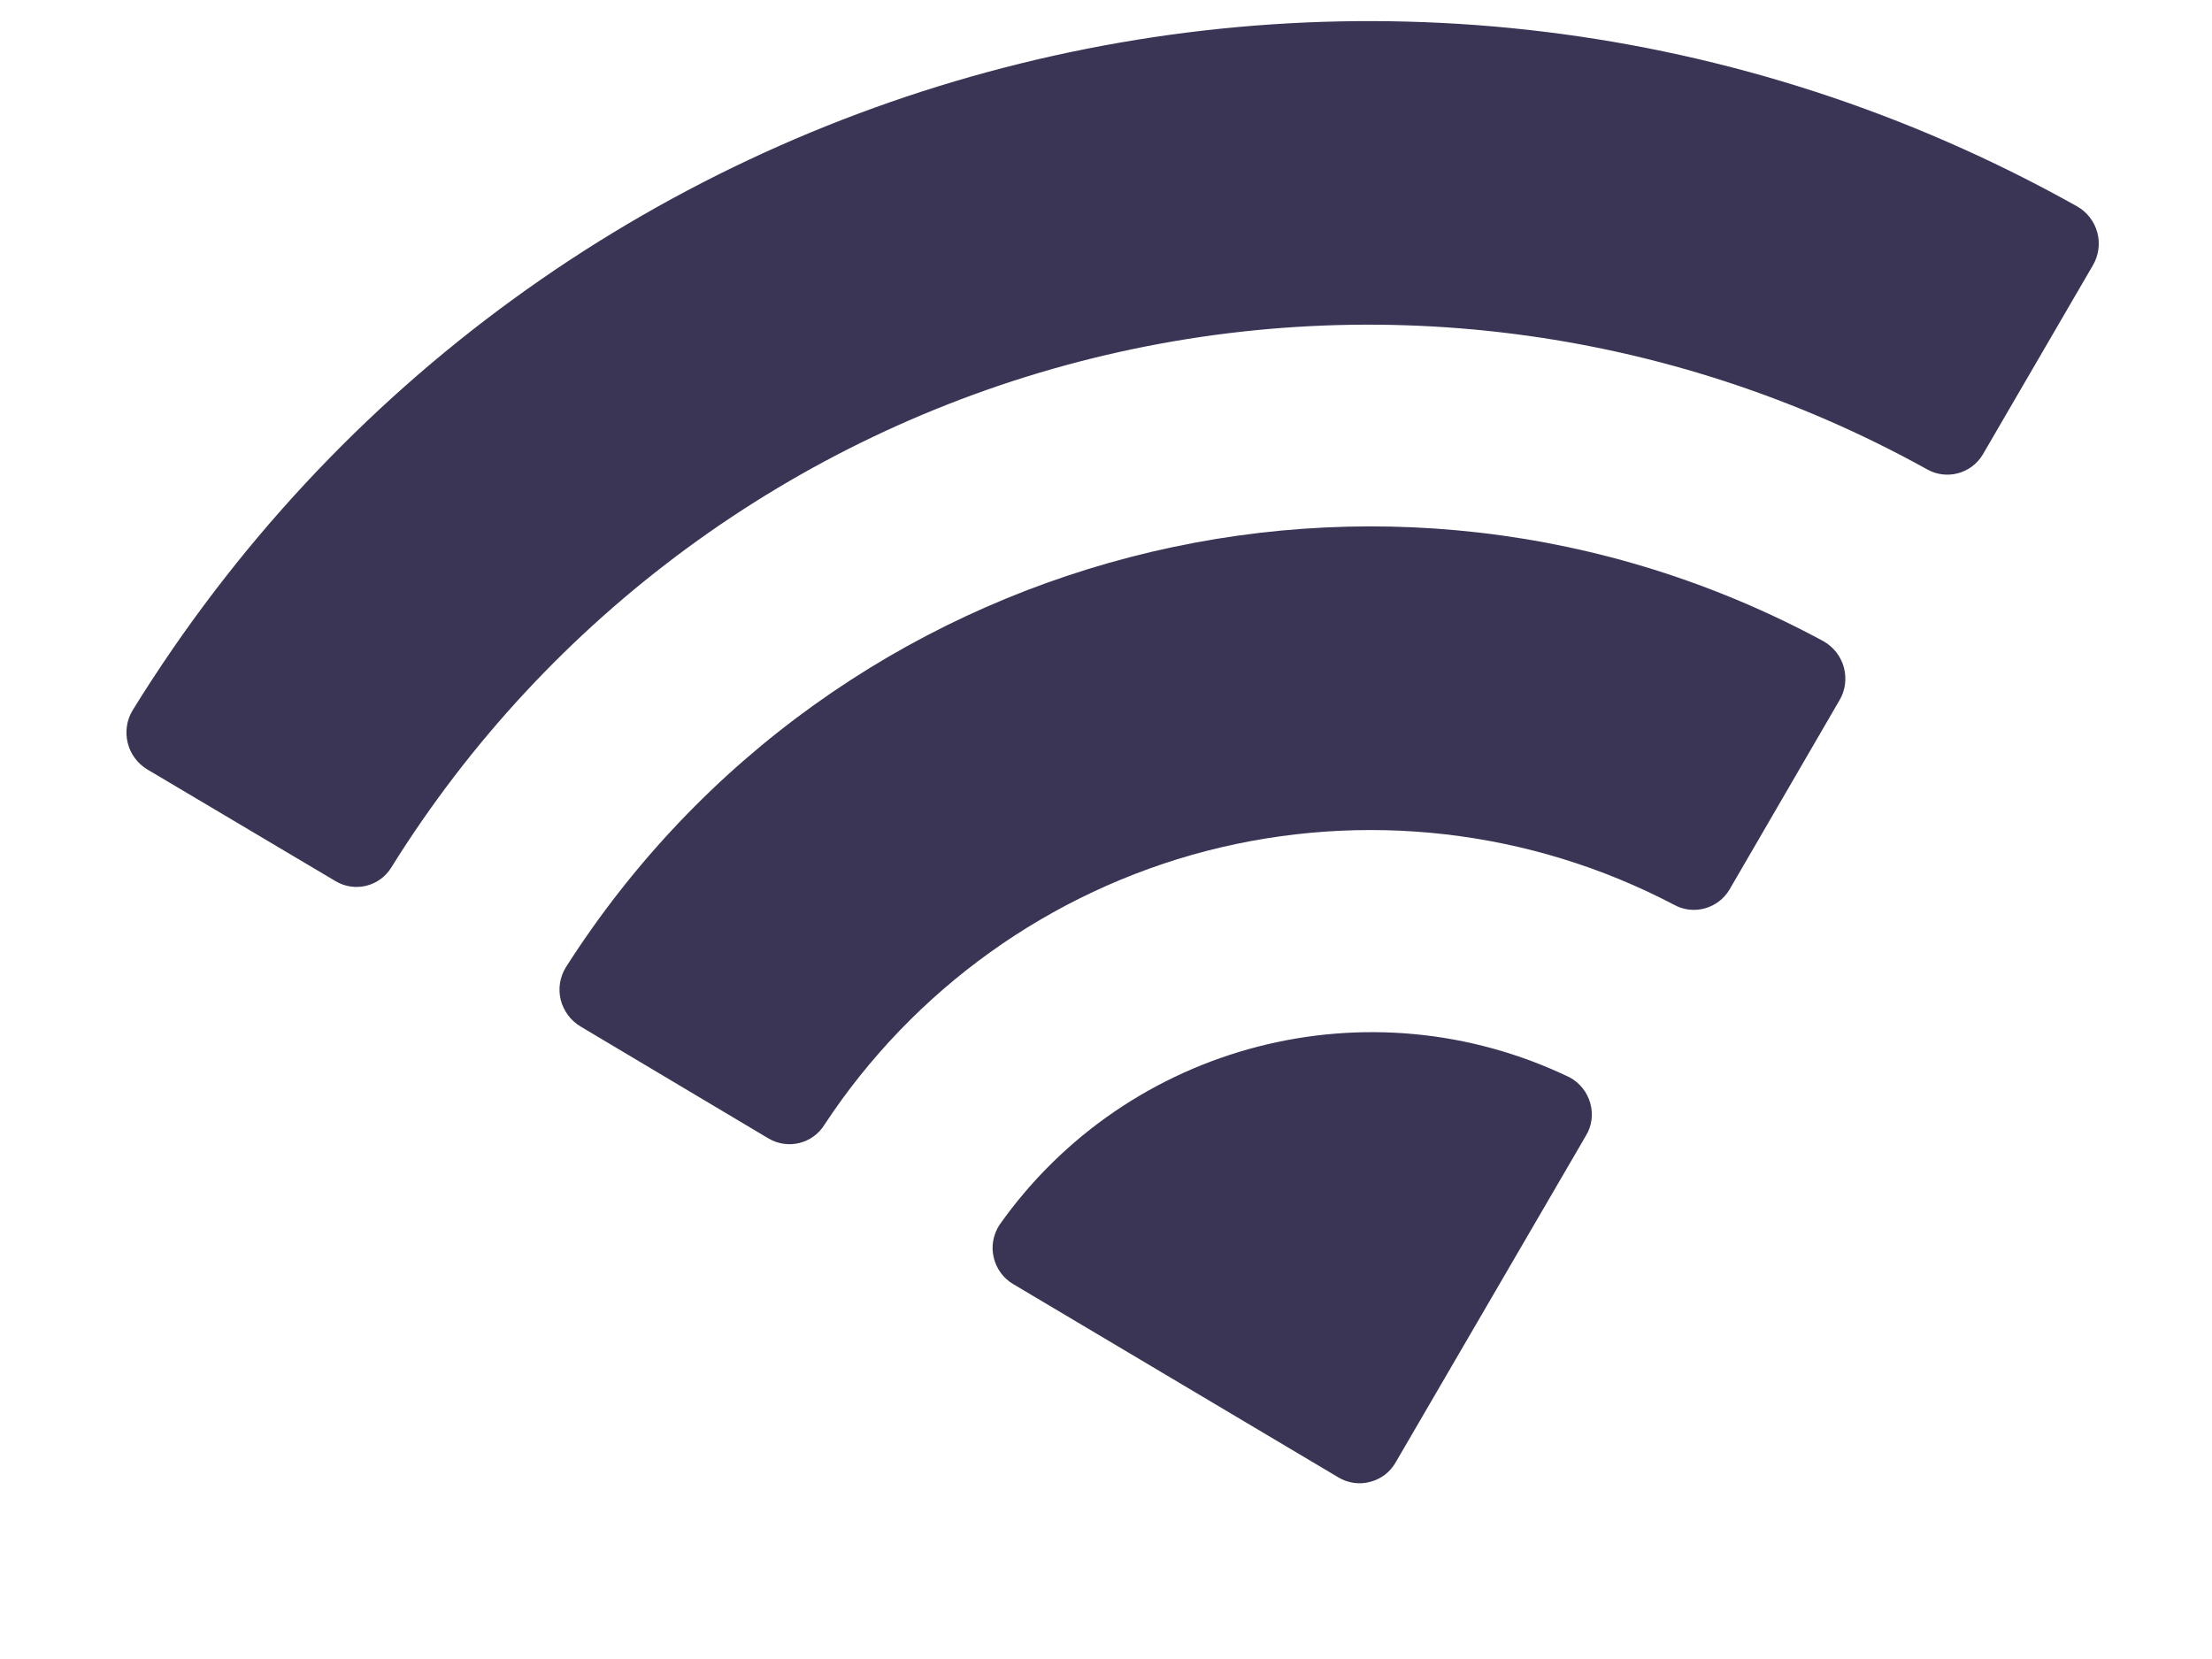 <svg width="12" height="9" viewBox="0 0 12 9" fill="none" xmlns="http://www.w3.org/2000/svg">
<path fill-rule="evenodd" clip-rule="evenodd" d="M5.858 1.961C7.408 1.559 9.054 1.769 10.454 2.546C10.56 2.606 10.695 2.57 10.757 2.465L11.354 1.439C11.385 1.386 11.394 1.322 11.378 1.262C11.362 1.202 11.323 1.151 11.269 1.12C7.588 -0.942 2.936 0.264 0.719 3.854C0.687 3.907 0.678 3.971 0.693 4.031C0.708 4.091 0.746 4.142 0.799 4.174L1.82 4.78C1.925 4.843 2.061 4.809 2.124 4.704C2.971 3.345 4.308 2.363 5.858 1.961ZM6.546 4.616C7.398 4.396 8.301 4.499 9.081 4.908C9.187 4.967 9.321 4.93 9.383 4.825L9.979 3.799C10.011 3.746 10.019 3.681 10.003 3.621C9.987 3.561 9.947 3.51 9.893 3.479C7.507 2.189 4.529 2.96 3.07 5.247C3.037 5.3 3.027 5.364 3.042 5.425C3.058 5.485 3.096 5.537 3.15 5.569L4.169 6.176C4.274 6.238 4.409 6.205 4.473 6.101C4.956 5.367 5.695 4.837 6.546 4.616ZM8.603 6.162C8.636 6.109 8.644 6.044 8.627 5.984C8.61 5.924 8.569 5.873 8.514 5.844C7.426 5.321 6.119 5.659 5.422 6.645C5.388 6.698 5.376 6.762 5.391 6.822C5.405 6.883 5.444 6.936 5.498 6.967L7.261 8.015C7.313 8.046 7.375 8.055 7.433 8.039C7.491 8.024 7.541 7.987 7.571 7.934L8.603 6.162Z" fill="#3A3555"/>
</svg>
